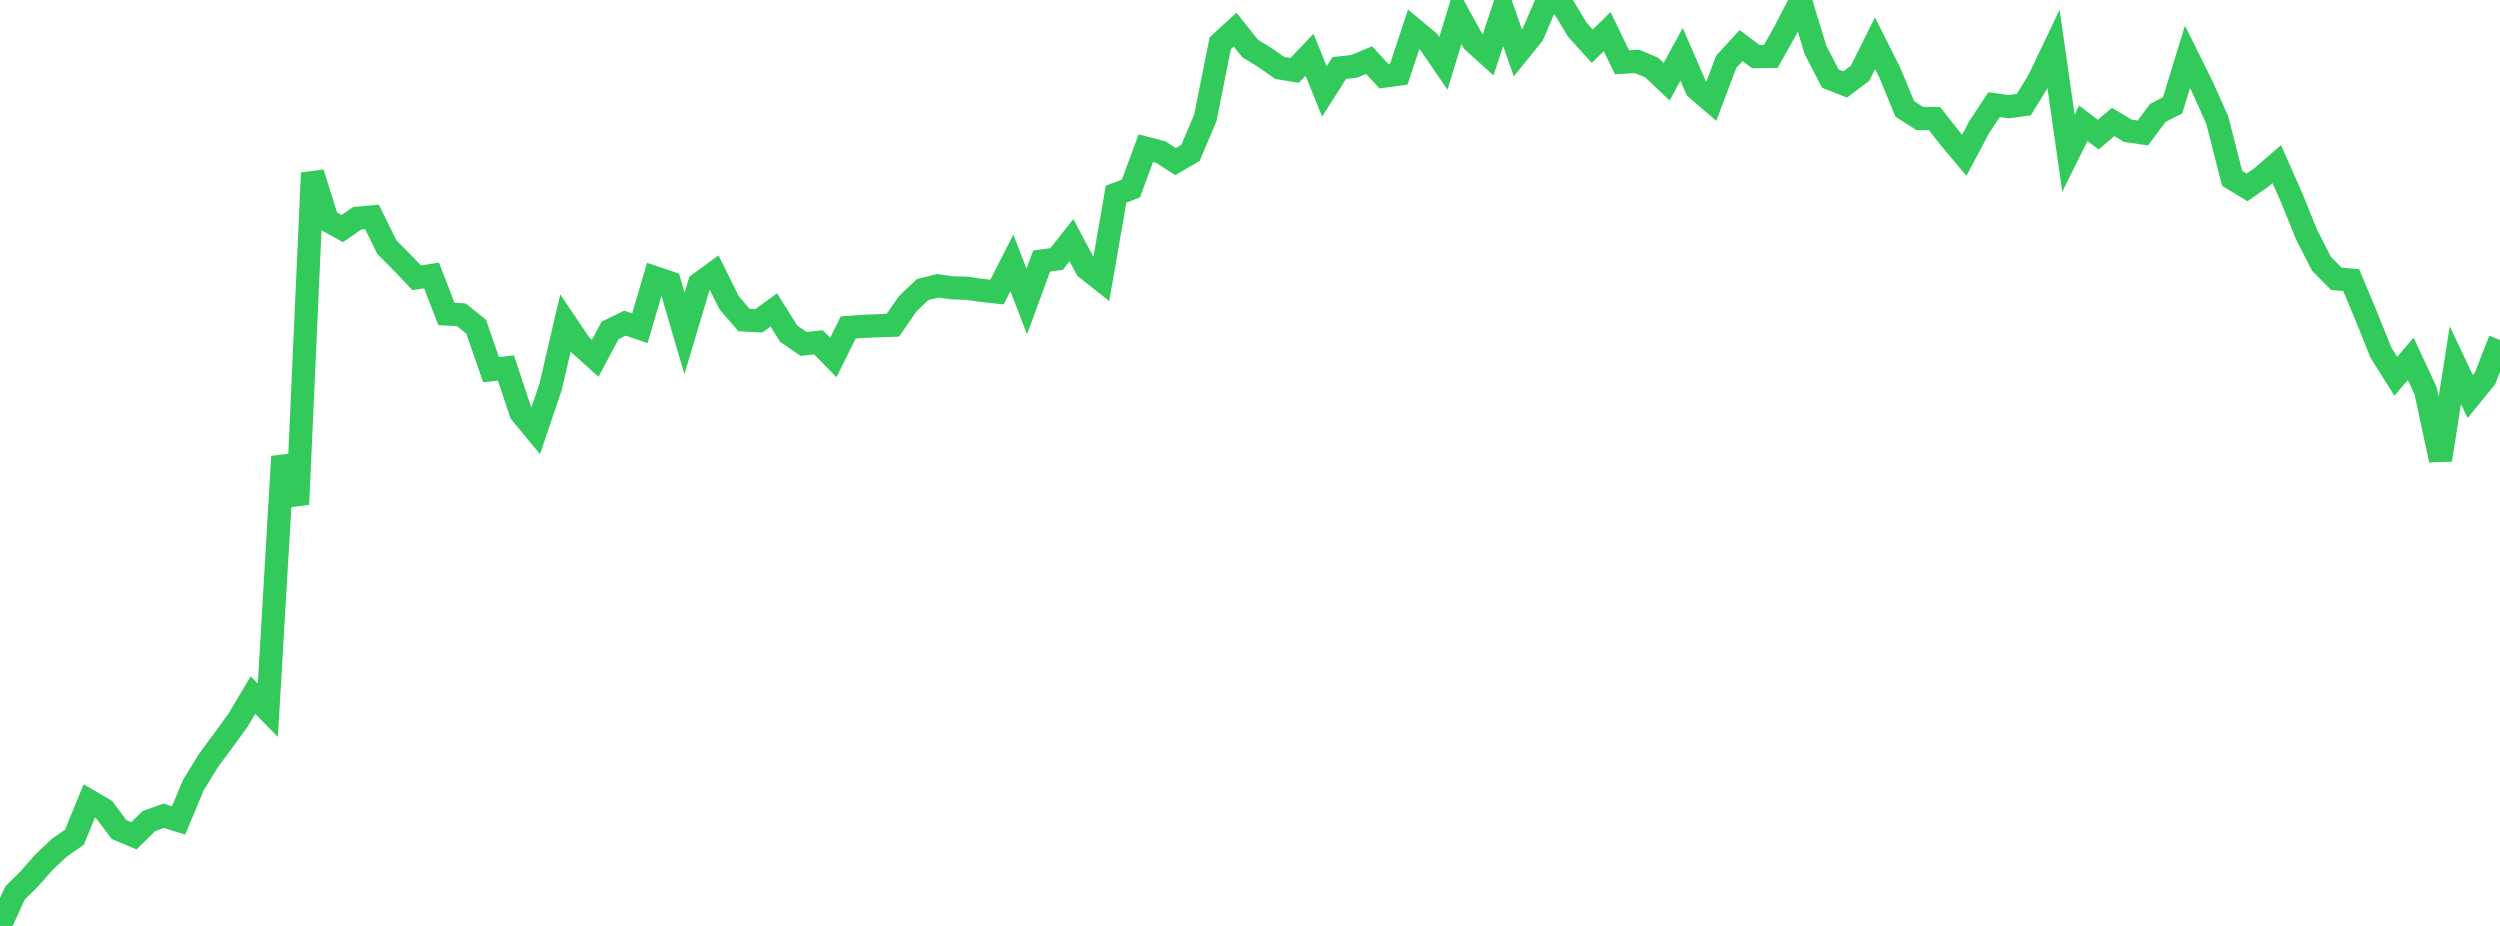 <?xml version="1.0" standalone="no"?>
<!DOCTYPE svg PUBLIC "-//W3C//DTD SVG 1.1//EN" "http://www.w3.org/Graphics/SVG/1.1/DTD/svg11.dtd">

<svg width="135" height="50" viewBox="0 0 135 50" preserveAspectRatio="none" 
  xmlns="http://www.w3.org/2000/svg"
  xmlns:xlink="http://www.w3.org/1999/xlink">


<polyline points="0.0, 50.0 0.804, 48.232 1.607, 47.432 2.411, 46.52 3.214, 45.771 4.018, 45.209 4.821, 43.253 5.625, 43.724 6.429, 44.796 7.232, 45.132 8.036, 44.341 8.839, 44.051 9.643, 44.303 10.446, 42.387 11.25, 41.077 12.054, 39.988 12.857, 38.885 13.661, 37.533 14.464, 38.351 15.268, 24.654 16.071, 27.233 16.875, 9.339 17.679, 11.898 18.482, 12.343 19.286, 11.787 20.089, 11.715 20.893, 13.35 21.696, 14.156 22.5, 15.001 23.304, 14.875 24.107, 16.956 24.911, 16.997 25.714, 17.643 26.518, 19.964 27.321, 19.868 28.125, 22.29 28.929, 23.262 29.732, 20.888 30.536, 17.434 31.339, 18.627 32.143, 19.348 32.946, 17.838 33.75, 17.45 34.554, 17.725 35.357, 14.99 36.161, 15.262 36.964, 18.003 37.768, 15.316 38.571, 14.731 39.375, 16.353 40.179, 17.28 40.982, 17.32 41.786, 16.736 42.589, 18.017 43.393, 18.572 44.196, 18.485 45.0, 19.304 45.804, 17.683 46.607, 17.625 47.411, 17.59 48.214, 17.564 49.018, 16.401 49.821, 15.638 50.625, 15.432 51.429, 15.544 52.232, 15.566 53.036, 15.685 53.839, 15.771 54.643, 14.197 55.446, 16.279 56.25, 14.094 57.054, 13.988 57.857, 12.968 58.661, 14.482 59.464, 15.115 60.268, 10.484 61.071, 10.179 61.875, 8.003 62.679, 8.209 63.482, 8.727 64.286, 8.257 65.089, 6.364 65.893, 2.338 66.696, 1.6 67.5, 2.613 68.304, 3.105 69.107, 3.668 69.911, 3.803 70.714, 2.956 71.518, 4.938 72.321, 3.67 73.125, 3.582 73.929, 3.244 74.732, 4.114 75.536, 4.003 76.339, 1.582 77.143, 2.25 77.946, 3.419 78.75, 0.78 79.554, 2.241 80.357, 2.966 81.161, 0.548 81.964, 2.858 82.768, 1.862 83.571, 0.0 84.375, 0.278 85.179, 1.609 85.982, 2.495 86.786, 1.706 87.589, 3.364 88.393, 3.312 89.196, 3.65 90.0, 4.413 90.804, 2.931 91.607, 4.778 92.411, 5.47 93.214, 3.339 94.018, 2.462 94.821, 3.059 95.625, 3.046 96.429, 1.61 97.232, 0.054 98.036, 2.695 98.839, 4.243 99.643, 4.561 100.446, 3.955 101.25, 2.335 102.054, 3.932 102.857, 5.88 103.661, 6.395 104.464, 6.404 105.268, 7.43 106.071, 8.384 106.875, 6.869 107.679, 5.653 108.482, 5.761 109.286, 5.649 110.089, 4.341 110.893, 2.656 111.696, 8.276 112.5, 6.657 113.304, 7.271 114.107, 6.59 114.911, 7.063 115.714, 7.181 116.518, 6.102 117.321, 5.687 118.125, 3.068 118.929, 4.69 119.732, 6.485 120.536, 9.634 121.339, 10.122 122.143, 9.559 122.946, 8.862 123.75, 10.678 124.554, 12.666 125.357, 14.24 126.161, 15.056 126.964, 15.125 127.768, 17.045 128.571, 19.043 129.375, 20.318 130.179, 19.376 130.982, 21.104 131.786, 24.838 132.589, 19.716 133.393, 21.411 134.196, 20.429 135.0, 18.357" fill="none" stroke="#32ca5b" stroke-width="1.25"/>

</svg>